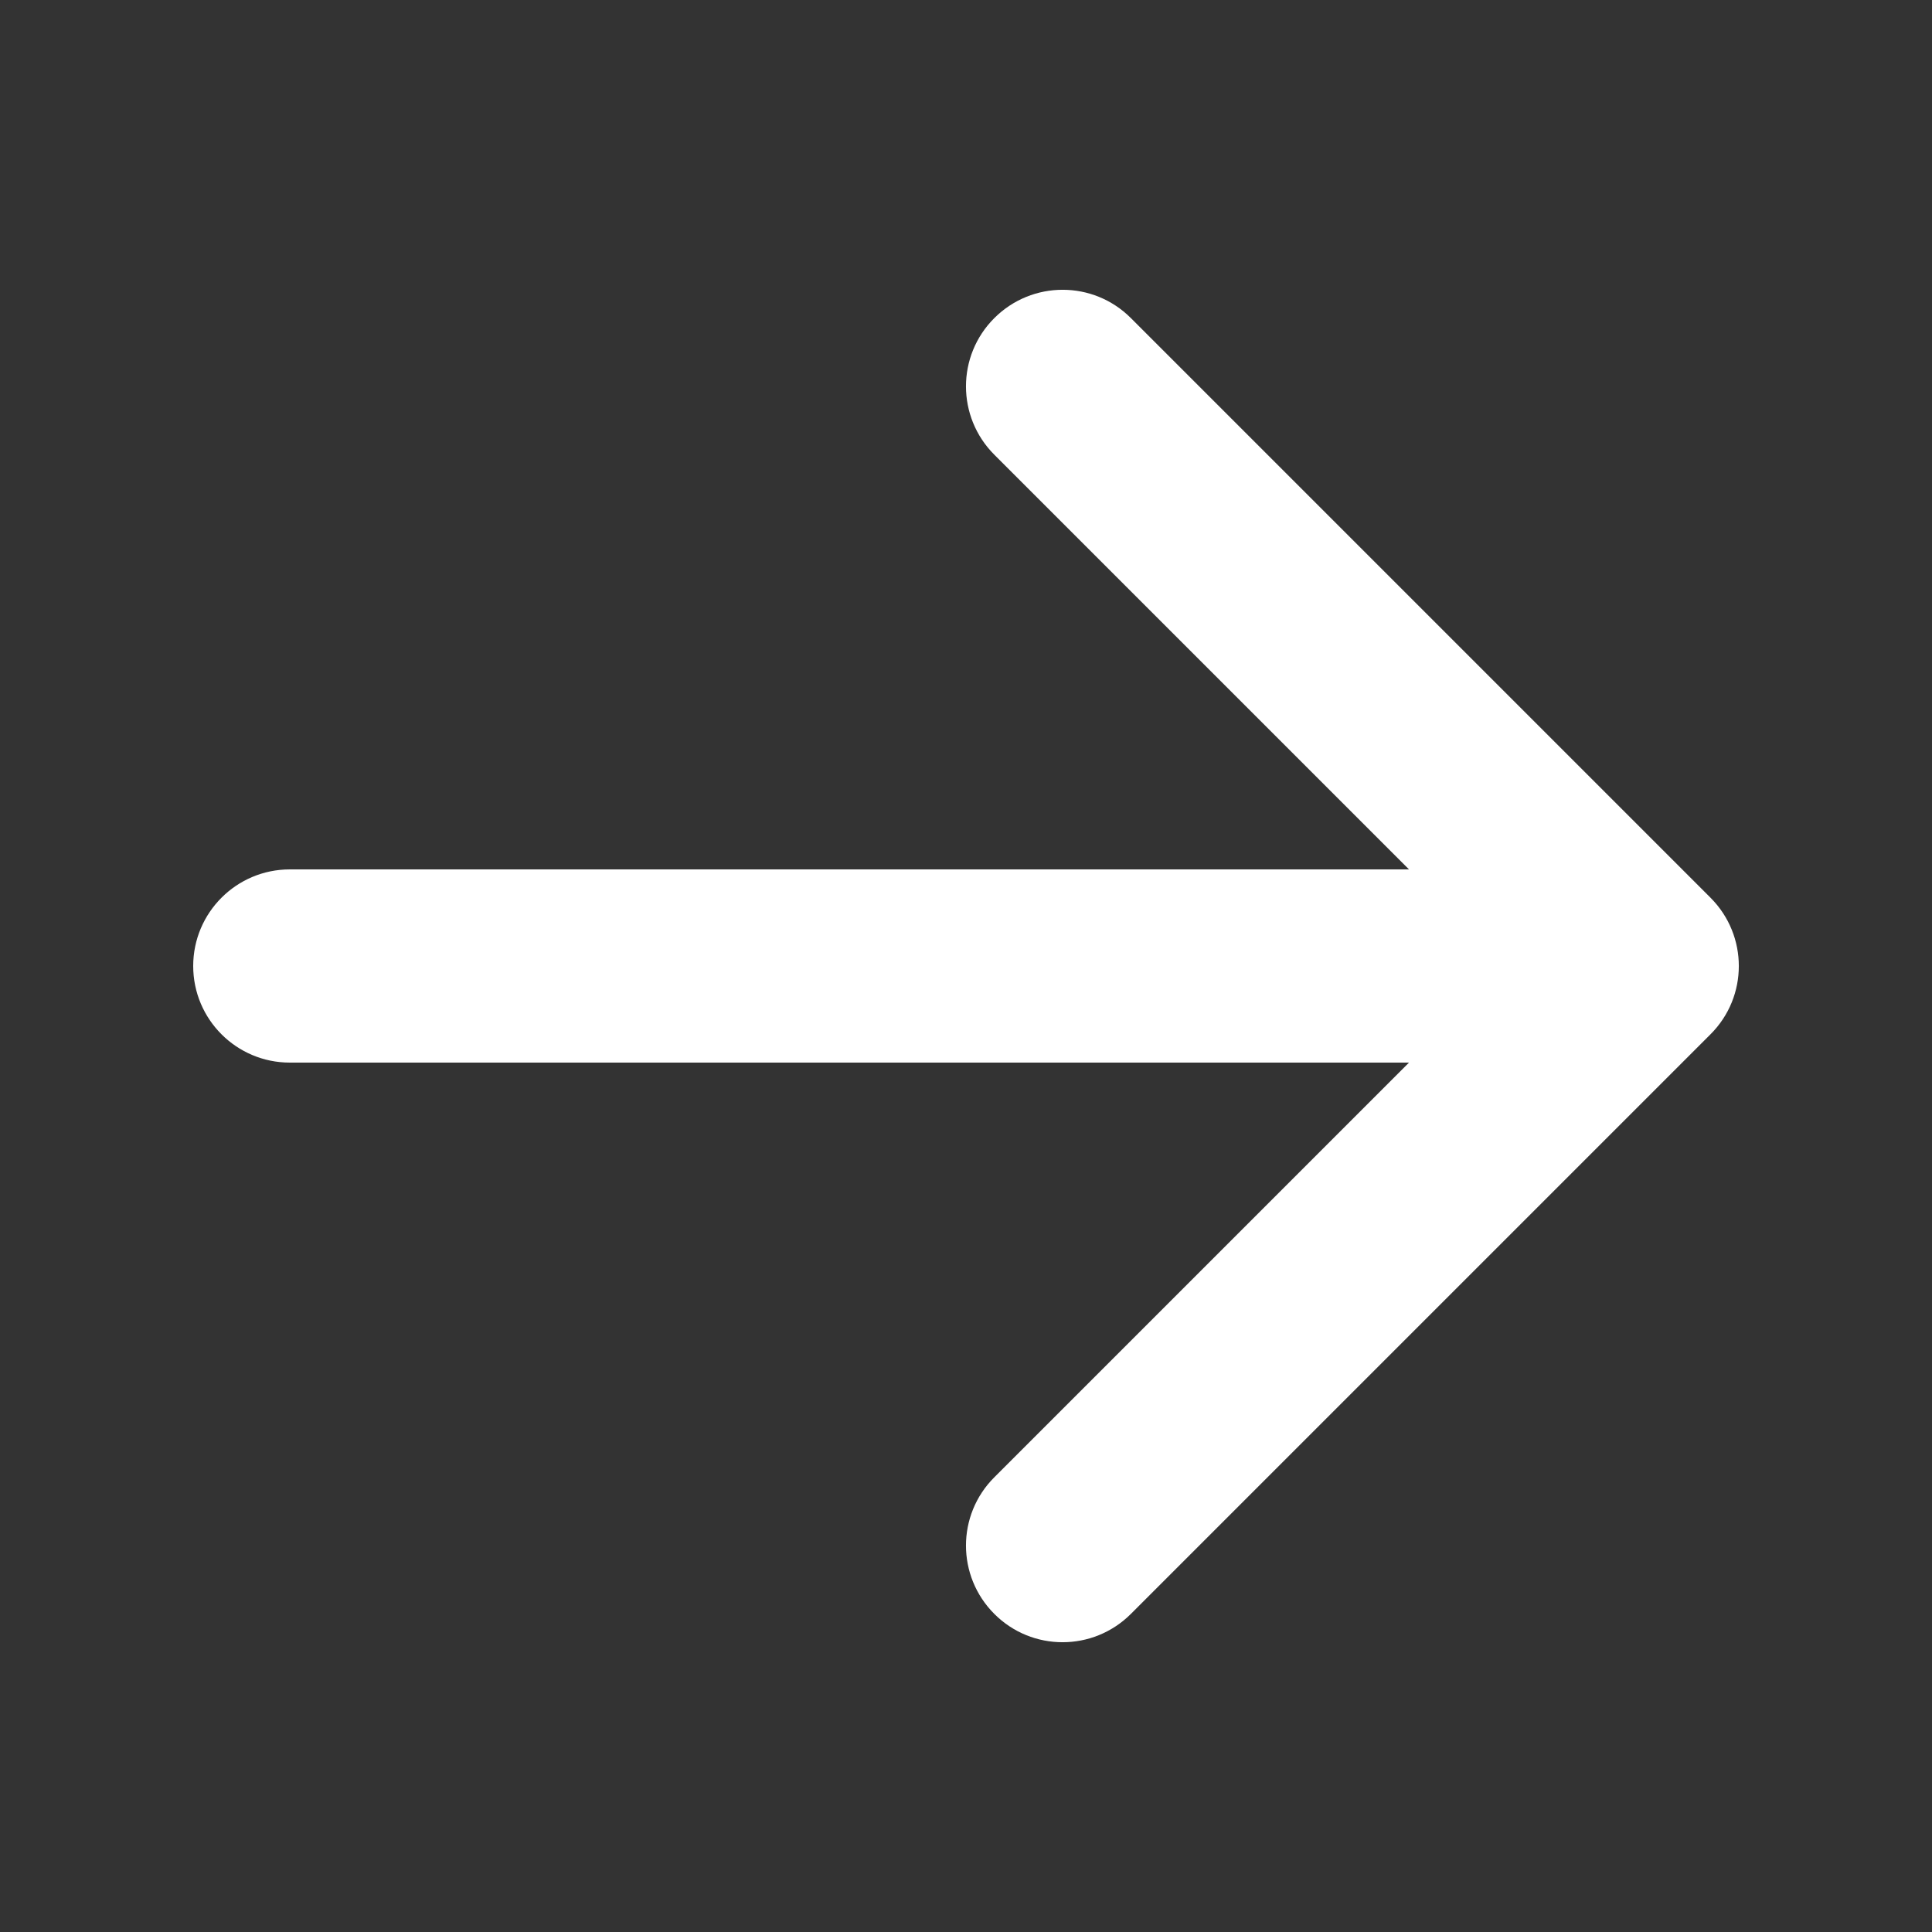 <svg fill="none" height="20" viewBox="0 0 20 20" width="20" xmlns="http://www.w3.org/2000/svg"><rect x="0" y="0" width="20" height="20" fill="#333333" stroke="none"/><path clip-rule="evenodd" d="m10.293 3.293c.391-.391 1.024-.391 1.414 0l6 6c.391.391.391 1.024 0 1.414l-6 6c-.391.391-1.024.391-1.414 0-.391-.391-.391-1.024 0-1.414l4.293-4.293h-11.586c-.552 0-1-.448-1-1 0-.552.448-1 1-1h11.586l-4.293-4.293c-.391-.391-.391-1.024 0-1.414z" fill="#fff" fill-rule="evenodd"/></svg>